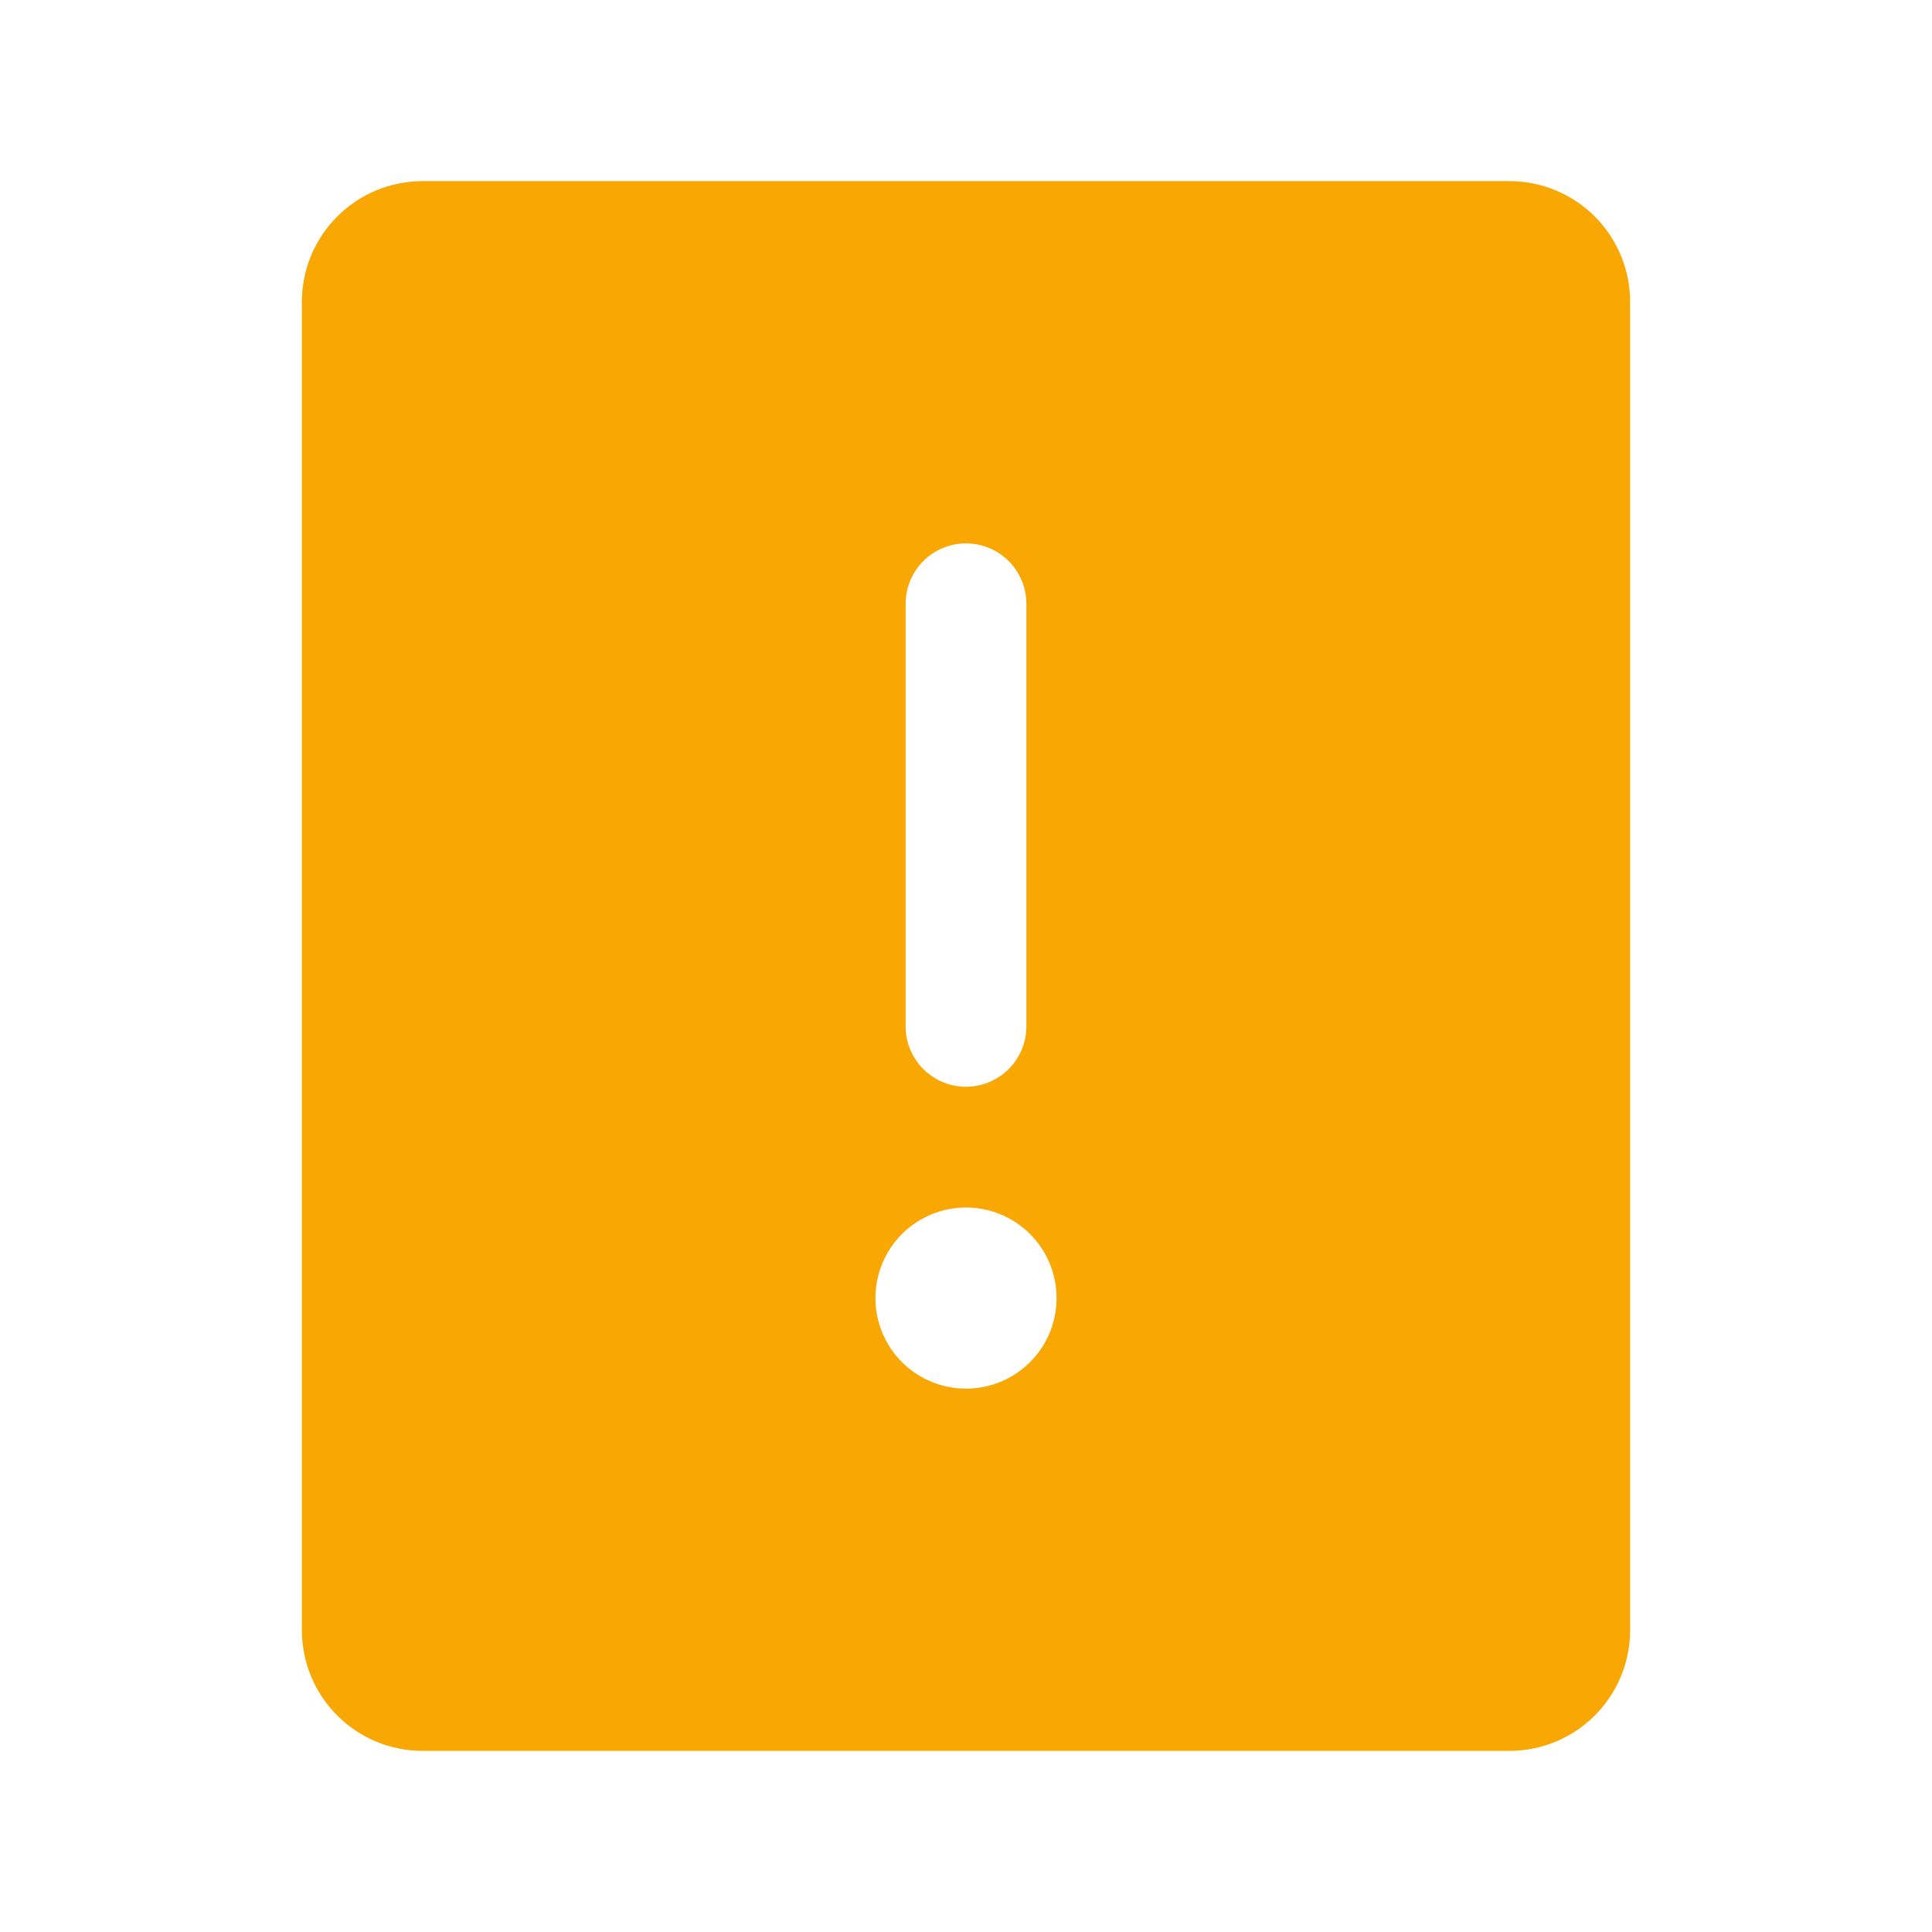 <?xml version="1.0" encoding="UTF-8"?> <svg xmlns="http://www.w3.org/2000/svg" width="40" height="40" viewBox="0 0 40 40" fill="none"><g clip-path="url(#clip0_4485_96)"><path d="M31.25 3.75H8.75C8.087 3.75 7.451 4.013 6.982 4.482C6.513 4.951 6.25 5.587 6.25 6.25V33.75C6.25 34.413 6.513 35.049 6.982 35.518C7.451 35.987 8.087 36.25 8.75 36.25H31.25C31.913 36.25 32.549 35.987 33.018 35.518C33.487 35.049 33.75 34.413 33.75 33.75V6.25C33.75 5.587 33.487 4.951 33.018 4.482C32.549 4.013 31.913 3.75 31.25 3.75ZM20 25C20.371 25 20.733 25.11 21.042 25.316C21.35 25.522 21.59 25.815 21.732 26.157C21.874 26.5 21.911 26.877 21.839 27.241C21.767 27.605 21.588 27.939 21.326 28.201C21.064 28.463 20.73 28.642 20.366 28.714C20.002 28.786 19.625 28.749 19.282 28.607C18.94 28.465 18.647 28.225 18.441 27.917C18.235 27.608 18.125 27.246 18.125 26.875C18.125 26.378 18.323 25.901 18.674 25.549C19.026 25.198 19.503 25 20 25ZM18.75 21.25V12.5C18.75 12.168 18.882 11.851 19.116 11.616C19.351 11.382 19.669 11.25 20 11.25C20.331 11.25 20.649 11.382 20.884 11.616C21.118 11.851 21.25 12.168 21.25 12.5V21.25C21.25 21.581 21.118 21.899 20.884 22.134C20.649 22.368 20.331 22.5 20 22.5C19.669 22.5 19.351 22.368 19.116 22.134C18.882 21.899 18.75 21.581 18.75 21.25Z" fill="#F9A703"></path></g><defs><clipPath id="clip0_4485_96"><rect width="40" height="40" fill="white"></rect></clipPath></defs></svg> 